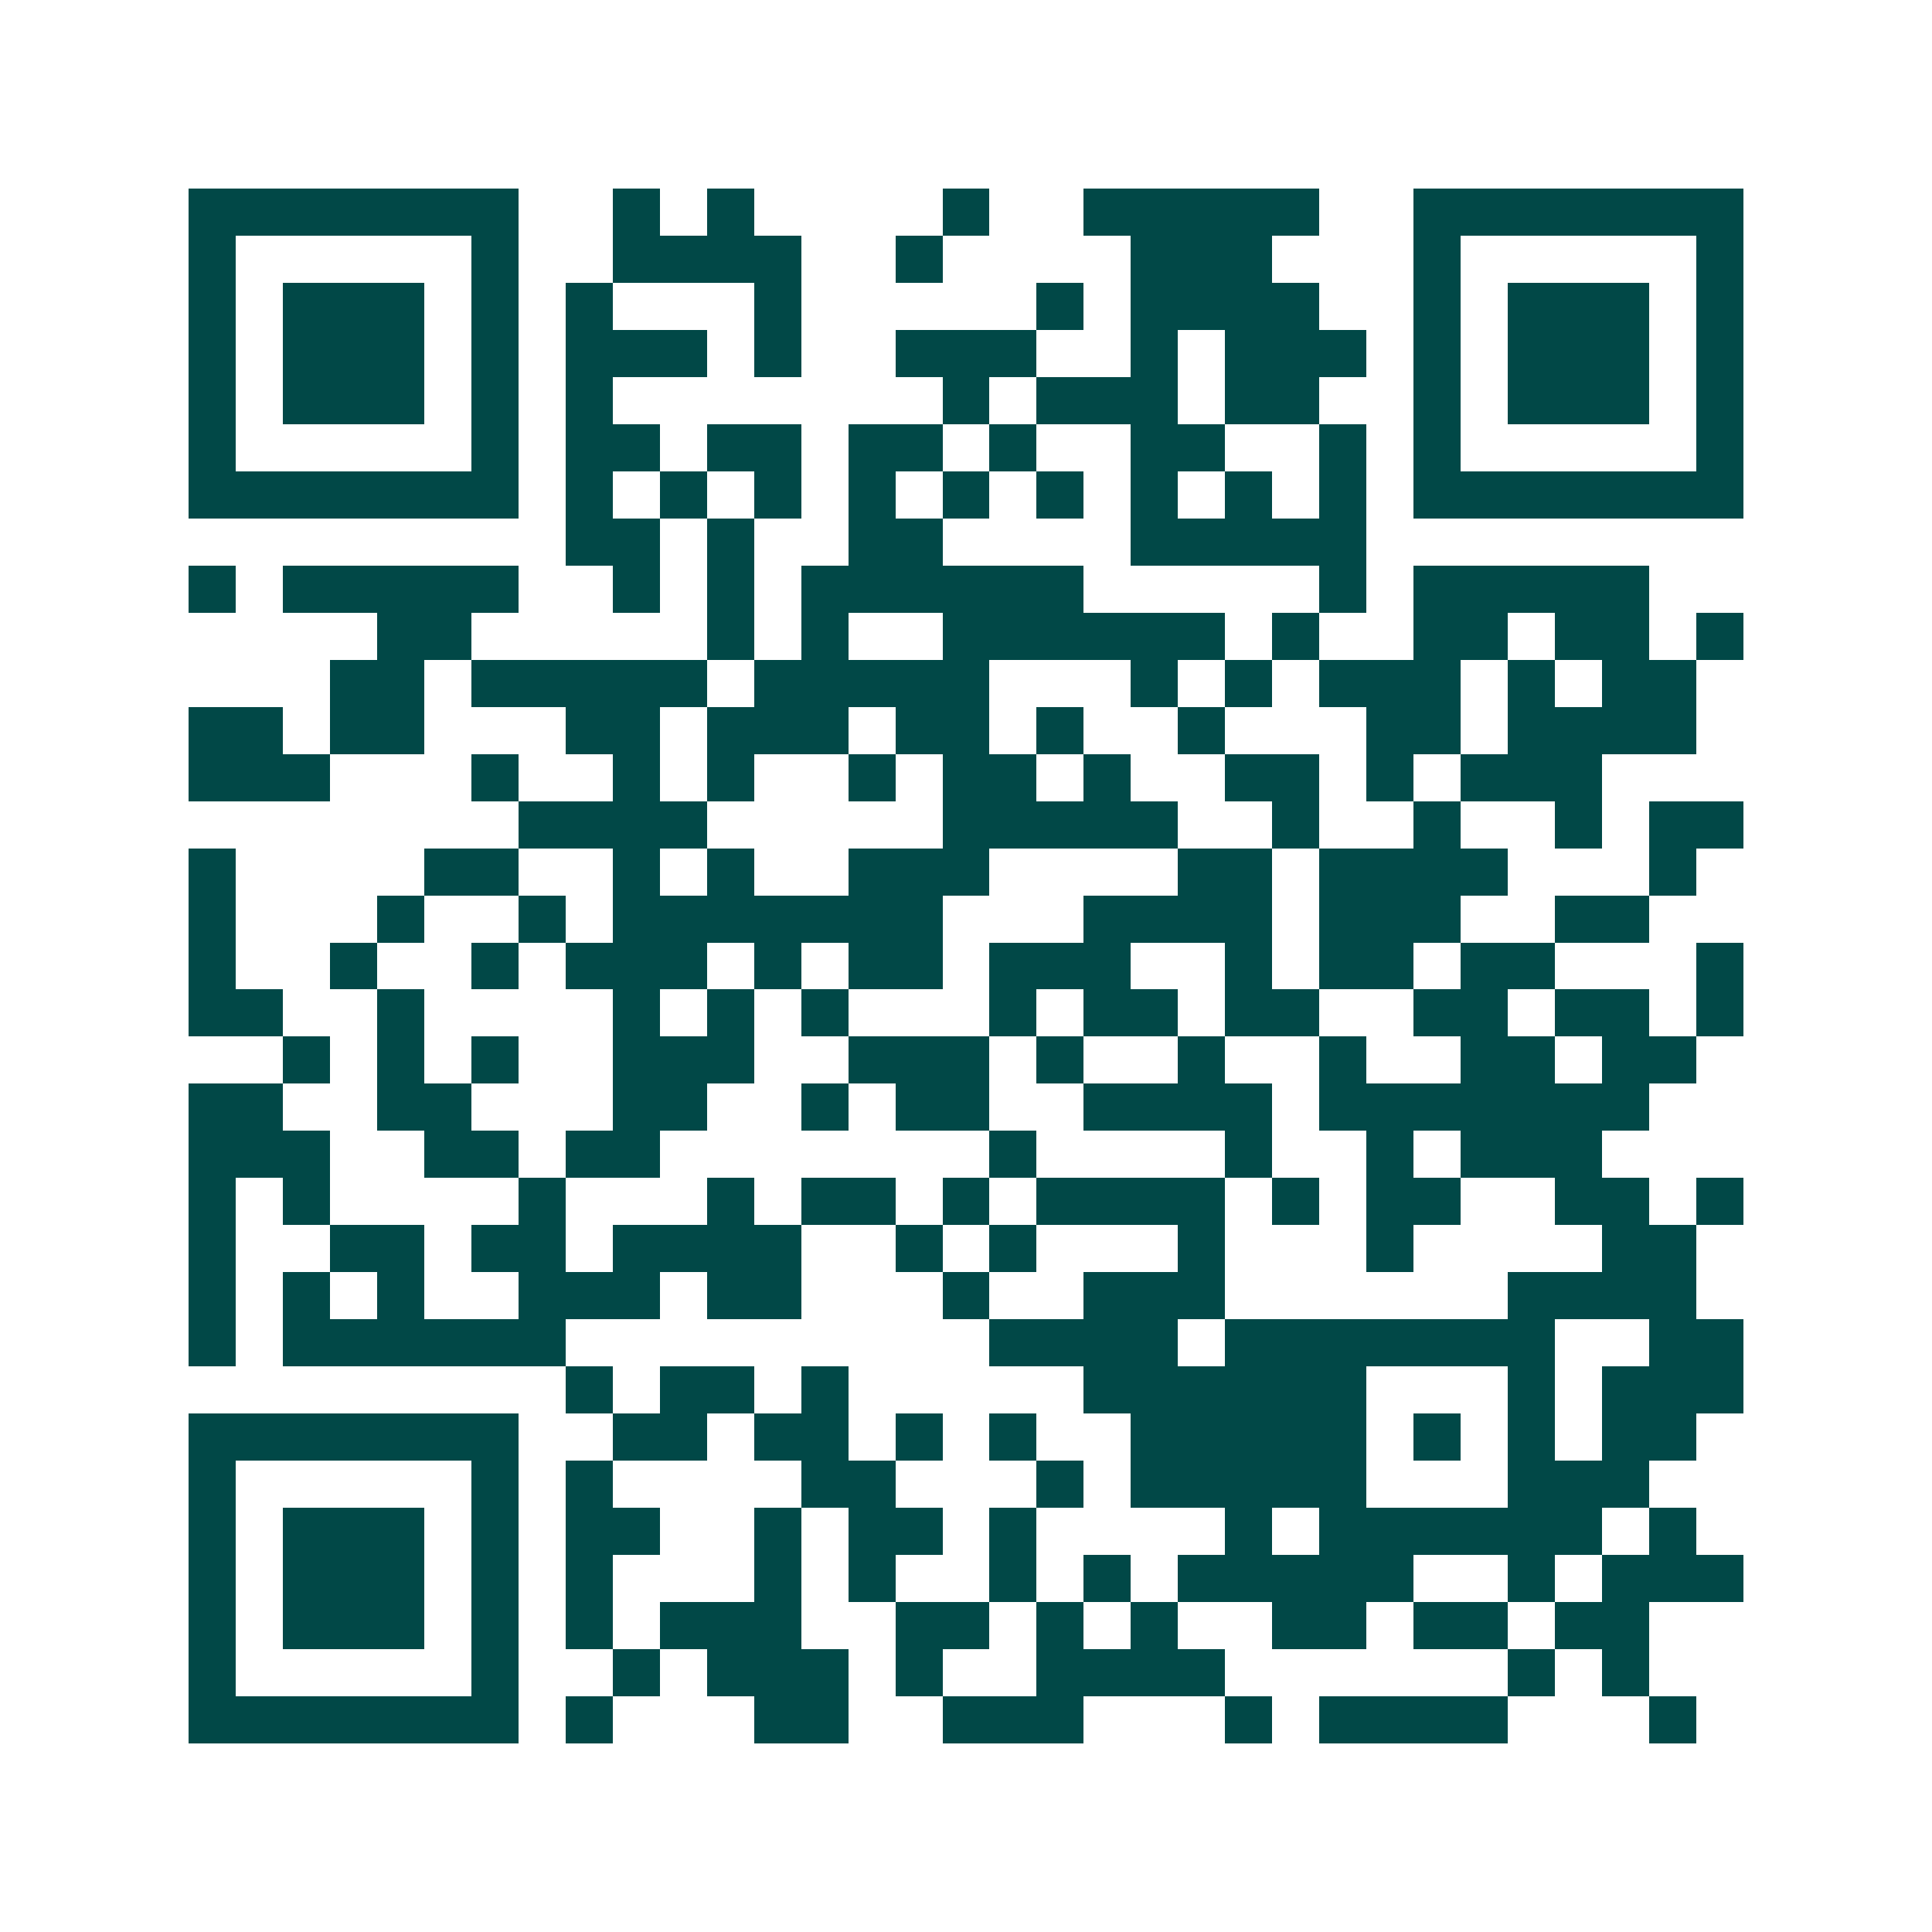 <svg xmlns="http://www.w3.org/2000/svg" width="200" height="200" viewBox="0 0 41 41" shape-rendering="crispEdges"><path fill="#ffffff" d="M0 0h41v41H0z"/><path stroke="#014847" d="M4 4.5h7m2 0h1m1 0h1m4 0h1m2 0h5m2 0h7M4 5.5h1m5 0h1m2 0h4m2 0h1m4 0h3m3 0h1m5 0h1M4 6.5h1m1 0h3m1 0h1m1 0h1m3 0h1m5 0h1m1 0h4m2 0h1m1 0h3m1 0h1M4 7.5h1m1 0h3m1 0h1m1 0h3m1 0h1m2 0h3m2 0h1m1 0h3m1 0h1m1 0h3m1 0h1M4 8.5h1m1 0h3m1 0h1m1 0h1m7 0h1m1 0h3m1 0h2m2 0h1m1 0h3m1 0h1M4 9.5h1m5 0h1m1 0h2m1 0h2m1 0h2m1 0h1m2 0h2m2 0h1m1 0h1m5 0h1M4 10.5h7m1 0h1m1 0h1m1 0h1m1 0h1m1 0h1m1 0h1m1 0h1m1 0h1m1 0h1m1 0h7M12 11.5h2m1 0h1m2 0h2m4 0h5M4 12.5h1m1 0h5m2 0h1m1 0h1m1 0h6m5 0h1m1 0h5M8 13.5h2m5 0h1m1 0h1m2 0h6m1 0h1m2 0h2m1 0h2m1 0h1M7 14.5h2m1 0h5m1 0h5m3 0h1m1 0h1m1 0h3m1 0h1m1 0h2M4 15.5h2m1 0h2m3 0h2m1 0h3m1 0h2m1 0h1m2 0h1m3 0h2m1 0h4M4 16.5h3m3 0h1m2 0h1m1 0h1m2 0h1m1 0h2m1 0h1m2 0h2m1 0h1m1 0h3M11 17.5h4m5 0h5m2 0h1m2 0h1m2 0h1m1 0h2M4 18.5h1m4 0h2m2 0h1m1 0h1m2 0h3m4 0h2m1 0h4m3 0h1M4 19.5h1m3 0h1m2 0h1m1 0h7m3 0h4m1 0h3m2 0h2M4 20.5h1m2 0h1m2 0h1m1 0h3m1 0h1m1 0h2m1 0h3m2 0h1m1 0h2m1 0h2m3 0h1M4 21.5h2m2 0h1m4 0h1m1 0h1m1 0h1m3 0h1m1 0h2m1 0h2m2 0h2m1 0h2m1 0h1M6 22.5h1m1 0h1m1 0h1m2 0h3m2 0h3m1 0h1m2 0h1m2 0h1m2 0h2m1 0h2M4 23.5h2m2 0h2m3 0h2m2 0h1m1 0h2m2 0h4m1 0h7M4 24.5h3m2 0h2m1 0h2m7 0h1m4 0h1m2 0h1m1 0h3M4 25.5h1m1 0h1m4 0h1m3 0h1m1 0h2m1 0h1m1 0h4m1 0h1m1 0h2m2 0h2m1 0h1M4 26.5h1m2 0h2m1 0h2m1 0h4m2 0h1m1 0h1m3 0h1m3 0h1m4 0h2M4 27.5h1m1 0h1m1 0h1m2 0h3m1 0h2m3 0h1m2 0h3m6 0h4M4 28.5h1m1 0h6m9 0h4m1 0h7m2 0h2M12 29.5h1m1 0h2m1 0h1m5 0h6m3 0h1m1 0h3M4 30.5h7m2 0h2m1 0h2m1 0h1m1 0h1m2 0h5m1 0h1m1 0h1m1 0h2M4 31.5h1m5 0h1m1 0h1m4 0h2m3 0h1m1 0h5m3 0h3M4 32.5h1m1 0h3m1 0h1m1 0h2m2 0h1m1 0h2m1 0h1m4 0h1m1 0h6m1 0h1M4 33.5h1m1 0h3m1 0h1m1 0h1m3 0h1m1 0h1m2 0h1m1 0h1m1 0h5m2 0h1m1 0h3M4 34.5h1m1 0h3m1 0h1m1 0h1m1 0h3m2 0h2m1 0h1m1 0h1m2 0h2m1 0h2m1 0h2M4 35.5h1m5 0h1m2 0h1m1 0h3m1 0h1m2 0h4m6 0h1m1 0h1M4 36.5h7m1 0h1m3 0h2m2 0h3m3 0h1m1 0h4m3 0h1"/></svg>
